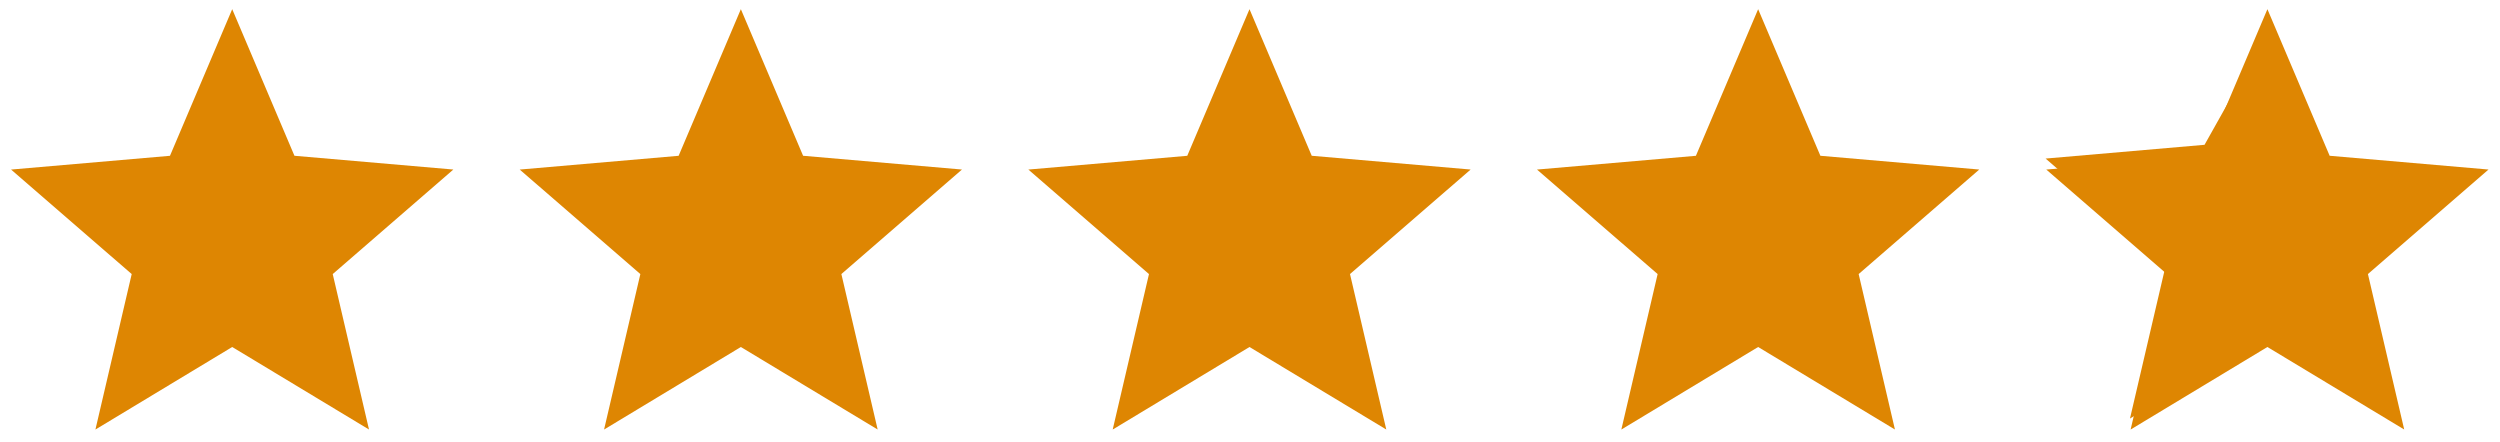 <svg width="113" height="20" viewBox="0 0 113 20" fill="none" xmlns="http://www.w3.org/2000/svg">
<path d="M4.313 19.415L5.953 12.388L0.5 7.664L7.683 7.042L10.496 0.415L13.309 7.041L20.491 7.663L15.039 12.387L16.679 19.414L10.496 15.684L4.313 19.415Z" fill="#DE8602"/>
<path d="M27.304 19.415L28.944 12.388L23.491 7.664L30.674 7.042L33.487 0.415L36.3 7.041L43.481 7.663L38.03 12.387L39.67 19.414L33.487 15.684L27.304 19.415Z" fill="#DE8602"/>
<path d="M50.294 19.415L51.934 12.388L46.481 7.664L53.664 7.042L56.477 0.415L59.29 7.041L66.472 7.663L61.02 12.387L62.66 19.414L56.477 15.684L50.294 19.415Z" fill="#DE8602"/>
<path d="M73.285 19.415L74.925 12.388L69.472 7.664L76.655 7.042L79.468 0.415L82.281 7.041L89.462 7.663L84.011 12.387L85.651 19.414L79.468 15.684L73.285 19.415Z" fill="#DE8602"/>
<path d="M96.275 18.918L97.915 11.891L92.462 7.167L99.645 6.545L101.962 2.418H102.462L103.462 2.918V8.918V14.918L105.462 16.418L104.962 15.418L104.131 15.531L102.458 15.187L96.275 18.918Z" fill="#DE8602"/>
<path d="M96.304 19.415L97.944 12.388L92.491 7.664L99.674 7.042L102.487 0.415L105.3 7.041L112.481 7.663L107.03 12.387L108.67 19.414L102.487 15.684L96.304 19.415Z" fill="#DE8602"/>
</svg>
